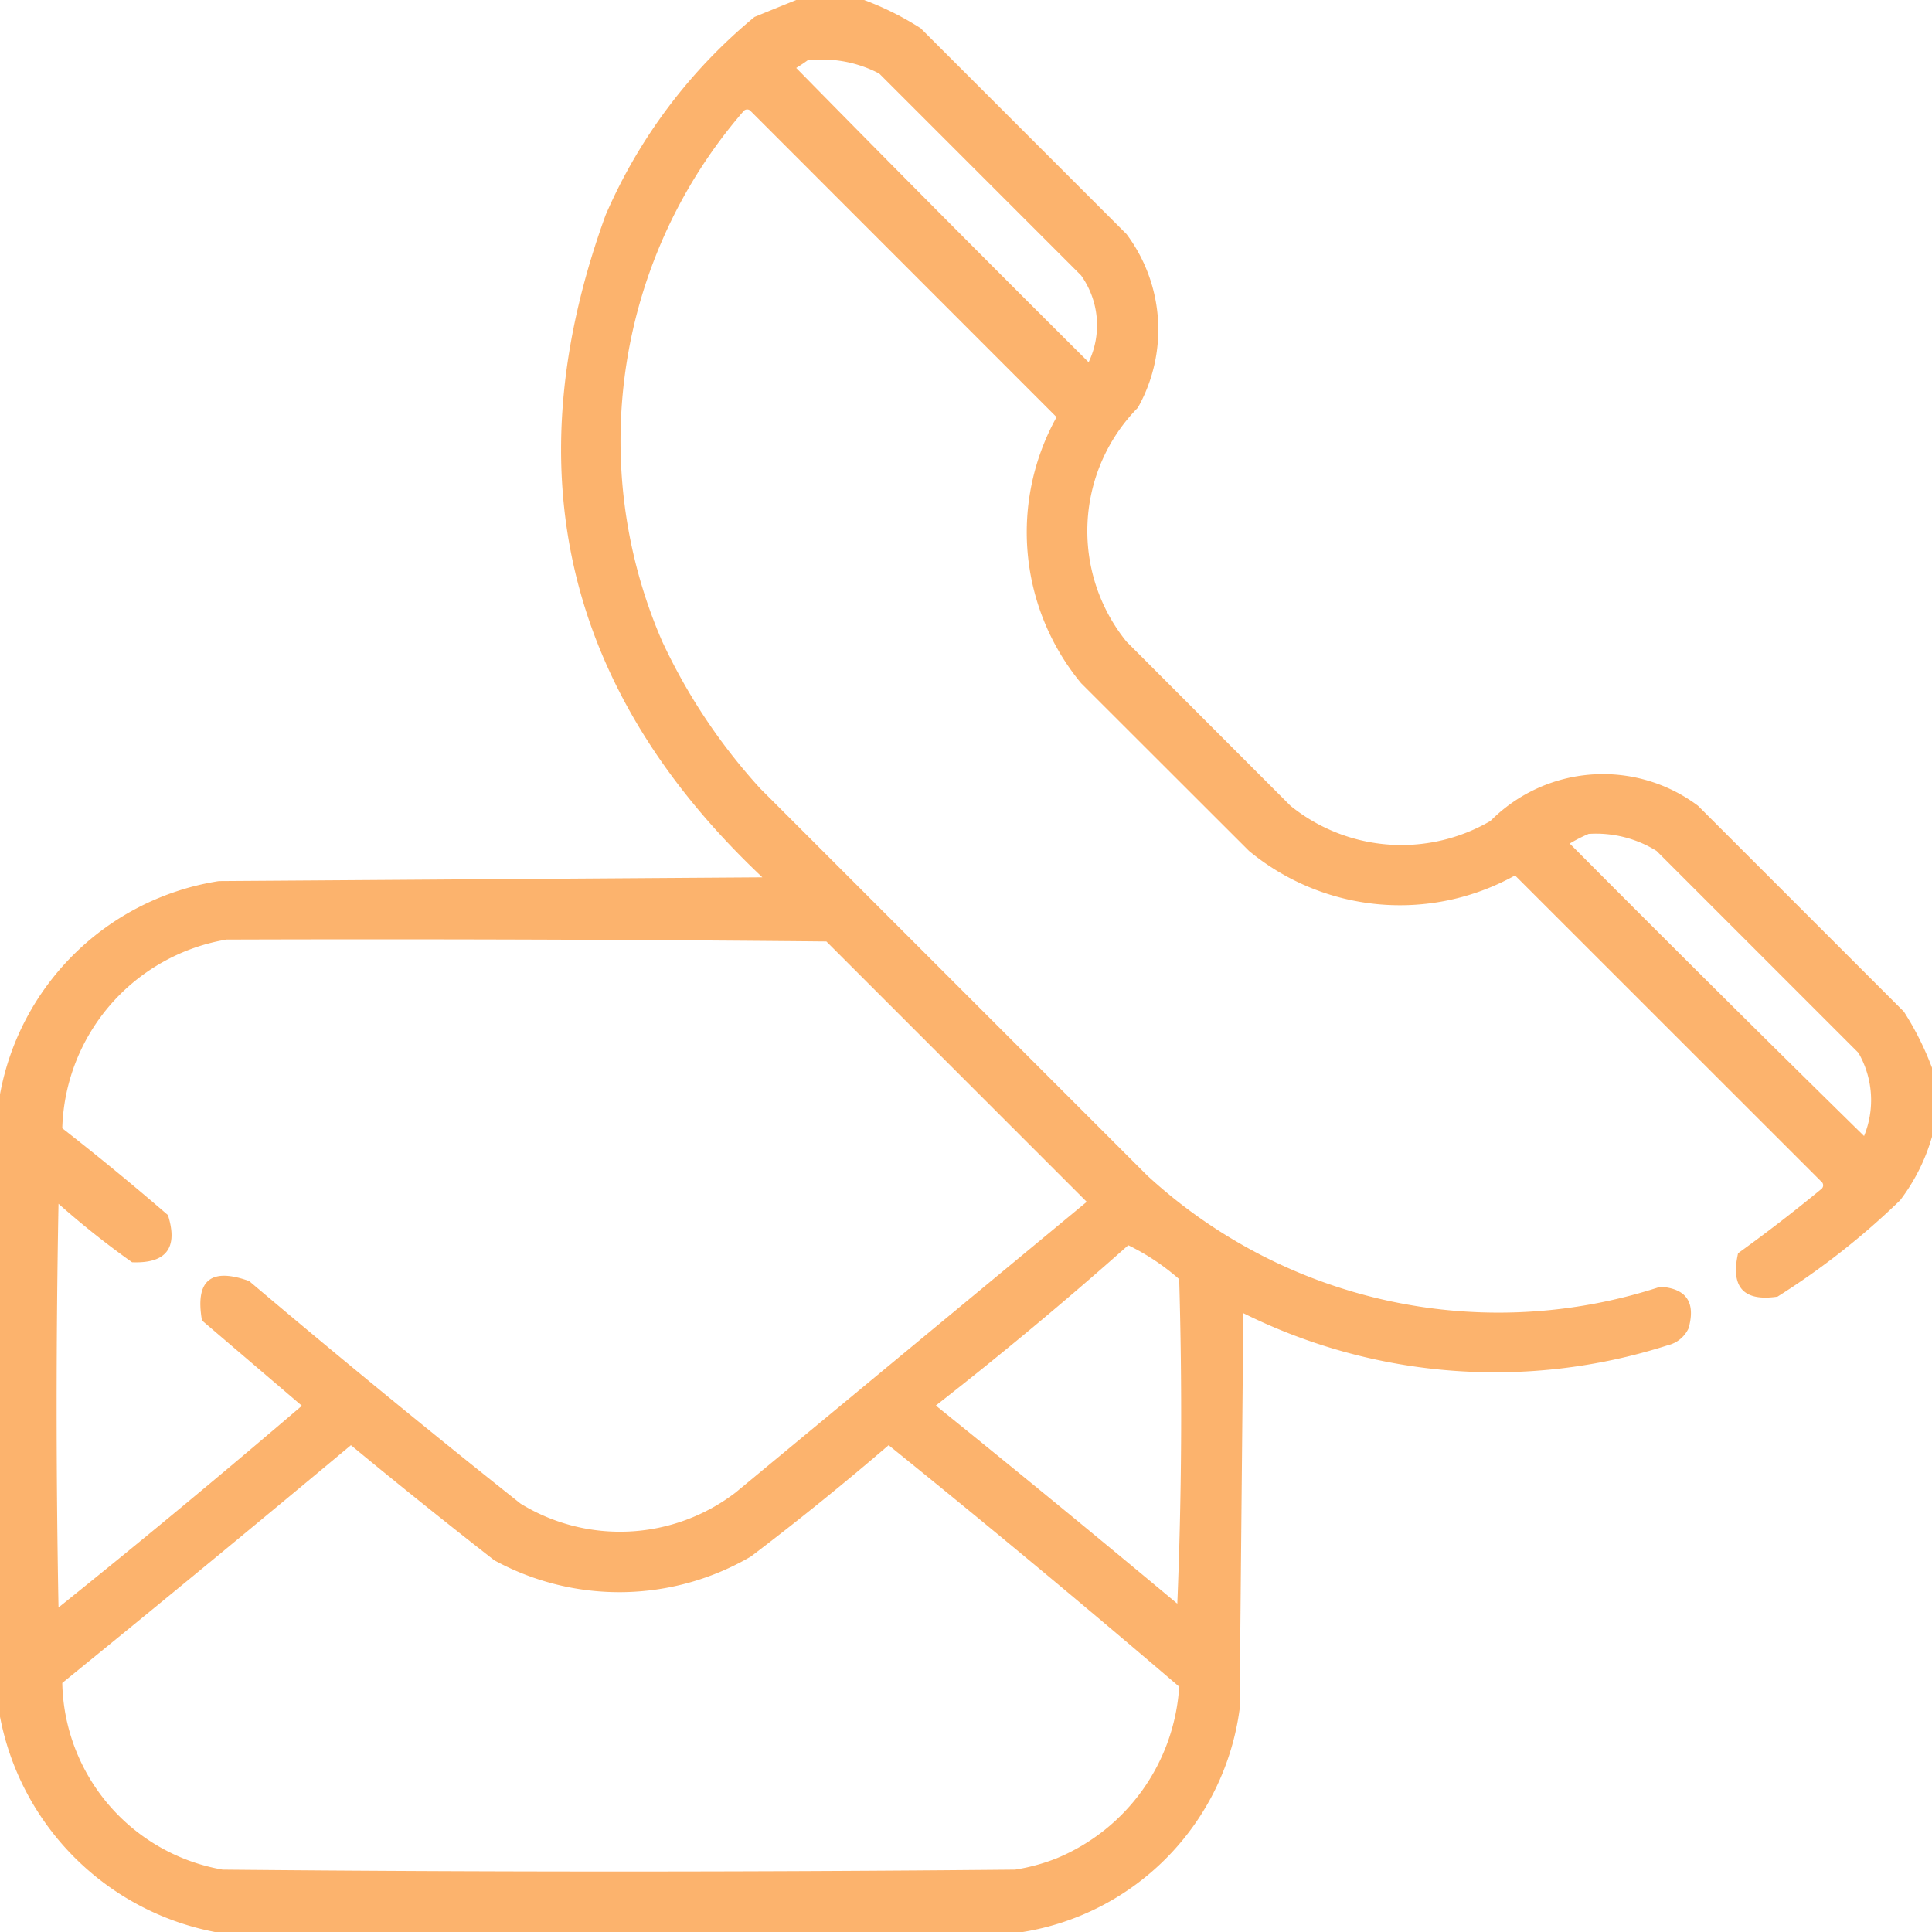 <svg xmlns="http://www.w3.org/2000/svg" width="44.116" height="44.116" viewBox="0 0 44.116 44.116">
  <g id="icono-datos-de-contacto" transform="translate(0.5 0.5)">
    <path id="Trazado_142" data-name="Trazado 142" d="M17.681-.5h1.551a6.791,6.791,0,0,1,1.292.646l4.7,4.7a3.641,3.641,0,0,1,.258,3.964,4.012,4.012,0,0,0-.258,5.342L28.968,17.9a4.031,4.031,0,0,0,4.567.345,3.619,3.619,0,0,1,4.739-.345l4.7,4.7a6.794,6.794,0,0,1,.646,1.292v1.551a4.389,4.389,0,0,1-.732,1.465,17.169,17.169,0,0,1-2.8,2.2q-1.163.172-.9-.991.971-.7,1.9-1.465a.108.108,0,0,0,0-.172L34.095,19.49a5.41,5.41,0,0,1-6.075-.56L24.186,15.1a5.41,5.41,0,0,1-.56-6.075L16.647,2.042a.108.108,0,0,0-.172,0,11.493,11.493,0,0,0-1.853,12.106,13.3,13.3,0,0,0,2.24,3.36l8.832,8.832a11.84,11.84,0,0,0,11.718,2.542q.894.06.646.948a.7.7,0,0,1-.474.388,12.911,12.911,0,0,1-9.693-.732q-.043,4.524-.086,9.047a5.957,5.957,0,0,1-4.954,5.084H4.411A6.189,6.189,0,0,1-.5,38.7V24.487a6.028,6.028,0,0,1,5-4.868l12.408-.086Q10.15,13.158,13.329,4.411a12.067,12.067,0,0,1,3.4-4.524Q17.219-.314,17.681-.5ZM17.939.879a2.806,2.806,0,0,1,1.637.3l4.61,4.61a1.957,1.957,0,0,1,.172,1.982Q21,4.431,17.681,1.051,17.823.964,17.939.879ZM35.775,18.542a2.611,2.611,0,0,1,1.551.388l4.61,4.61a2.163,2.163,0,0,1,.129,1.9q-3.38-3.316-6.721-6.678A3.4,3.4,0,0,1,35.775,18.542ZM4.67,20.955q6.85-.022,13.7.043l5.945,5.945L16.3,33.578a4.339,4.339,0,0,1-4.911.258q-3.139-2.493-6.2-5.084-1.316-.473-1.077.9L6.393,31.6Q3.65,33.947.836,36.206q-.086-4.61,0-9.219a19.7,19.7,0,0,0,1.68,1.336q1.173.047.819-1.077Q2.152,26.223.922,25.263A4.5,4.5,0,0,1,4.67,20.955Zm20.593,6.979a5.216,5.216,0,0,1,1.163.775q.108,3.706-.043,7.41-2.738-2.286-5.514-4.524Q23.128,29.831,25.263,27.934ZM7.513,32.5q1.616,1.335,3.274,2.628a5.955,5.955,0,0,0,5.859-.086q1.61-1.222,3.145-2.542,3.355,2.708,6.635,5.514a4.549,4.549,0,0,1-2.8,3.92,4.433,4.433,0,0,1-.948.258q-9.047.086-18.094,0A4.418,4.418,0,0,1,.922,37.929Q4.242,35.232,7.513,32.5Z" fill="#fcae63" fill-rule="evenodd" opacity="0.932"/>
  </g>
</svg>
